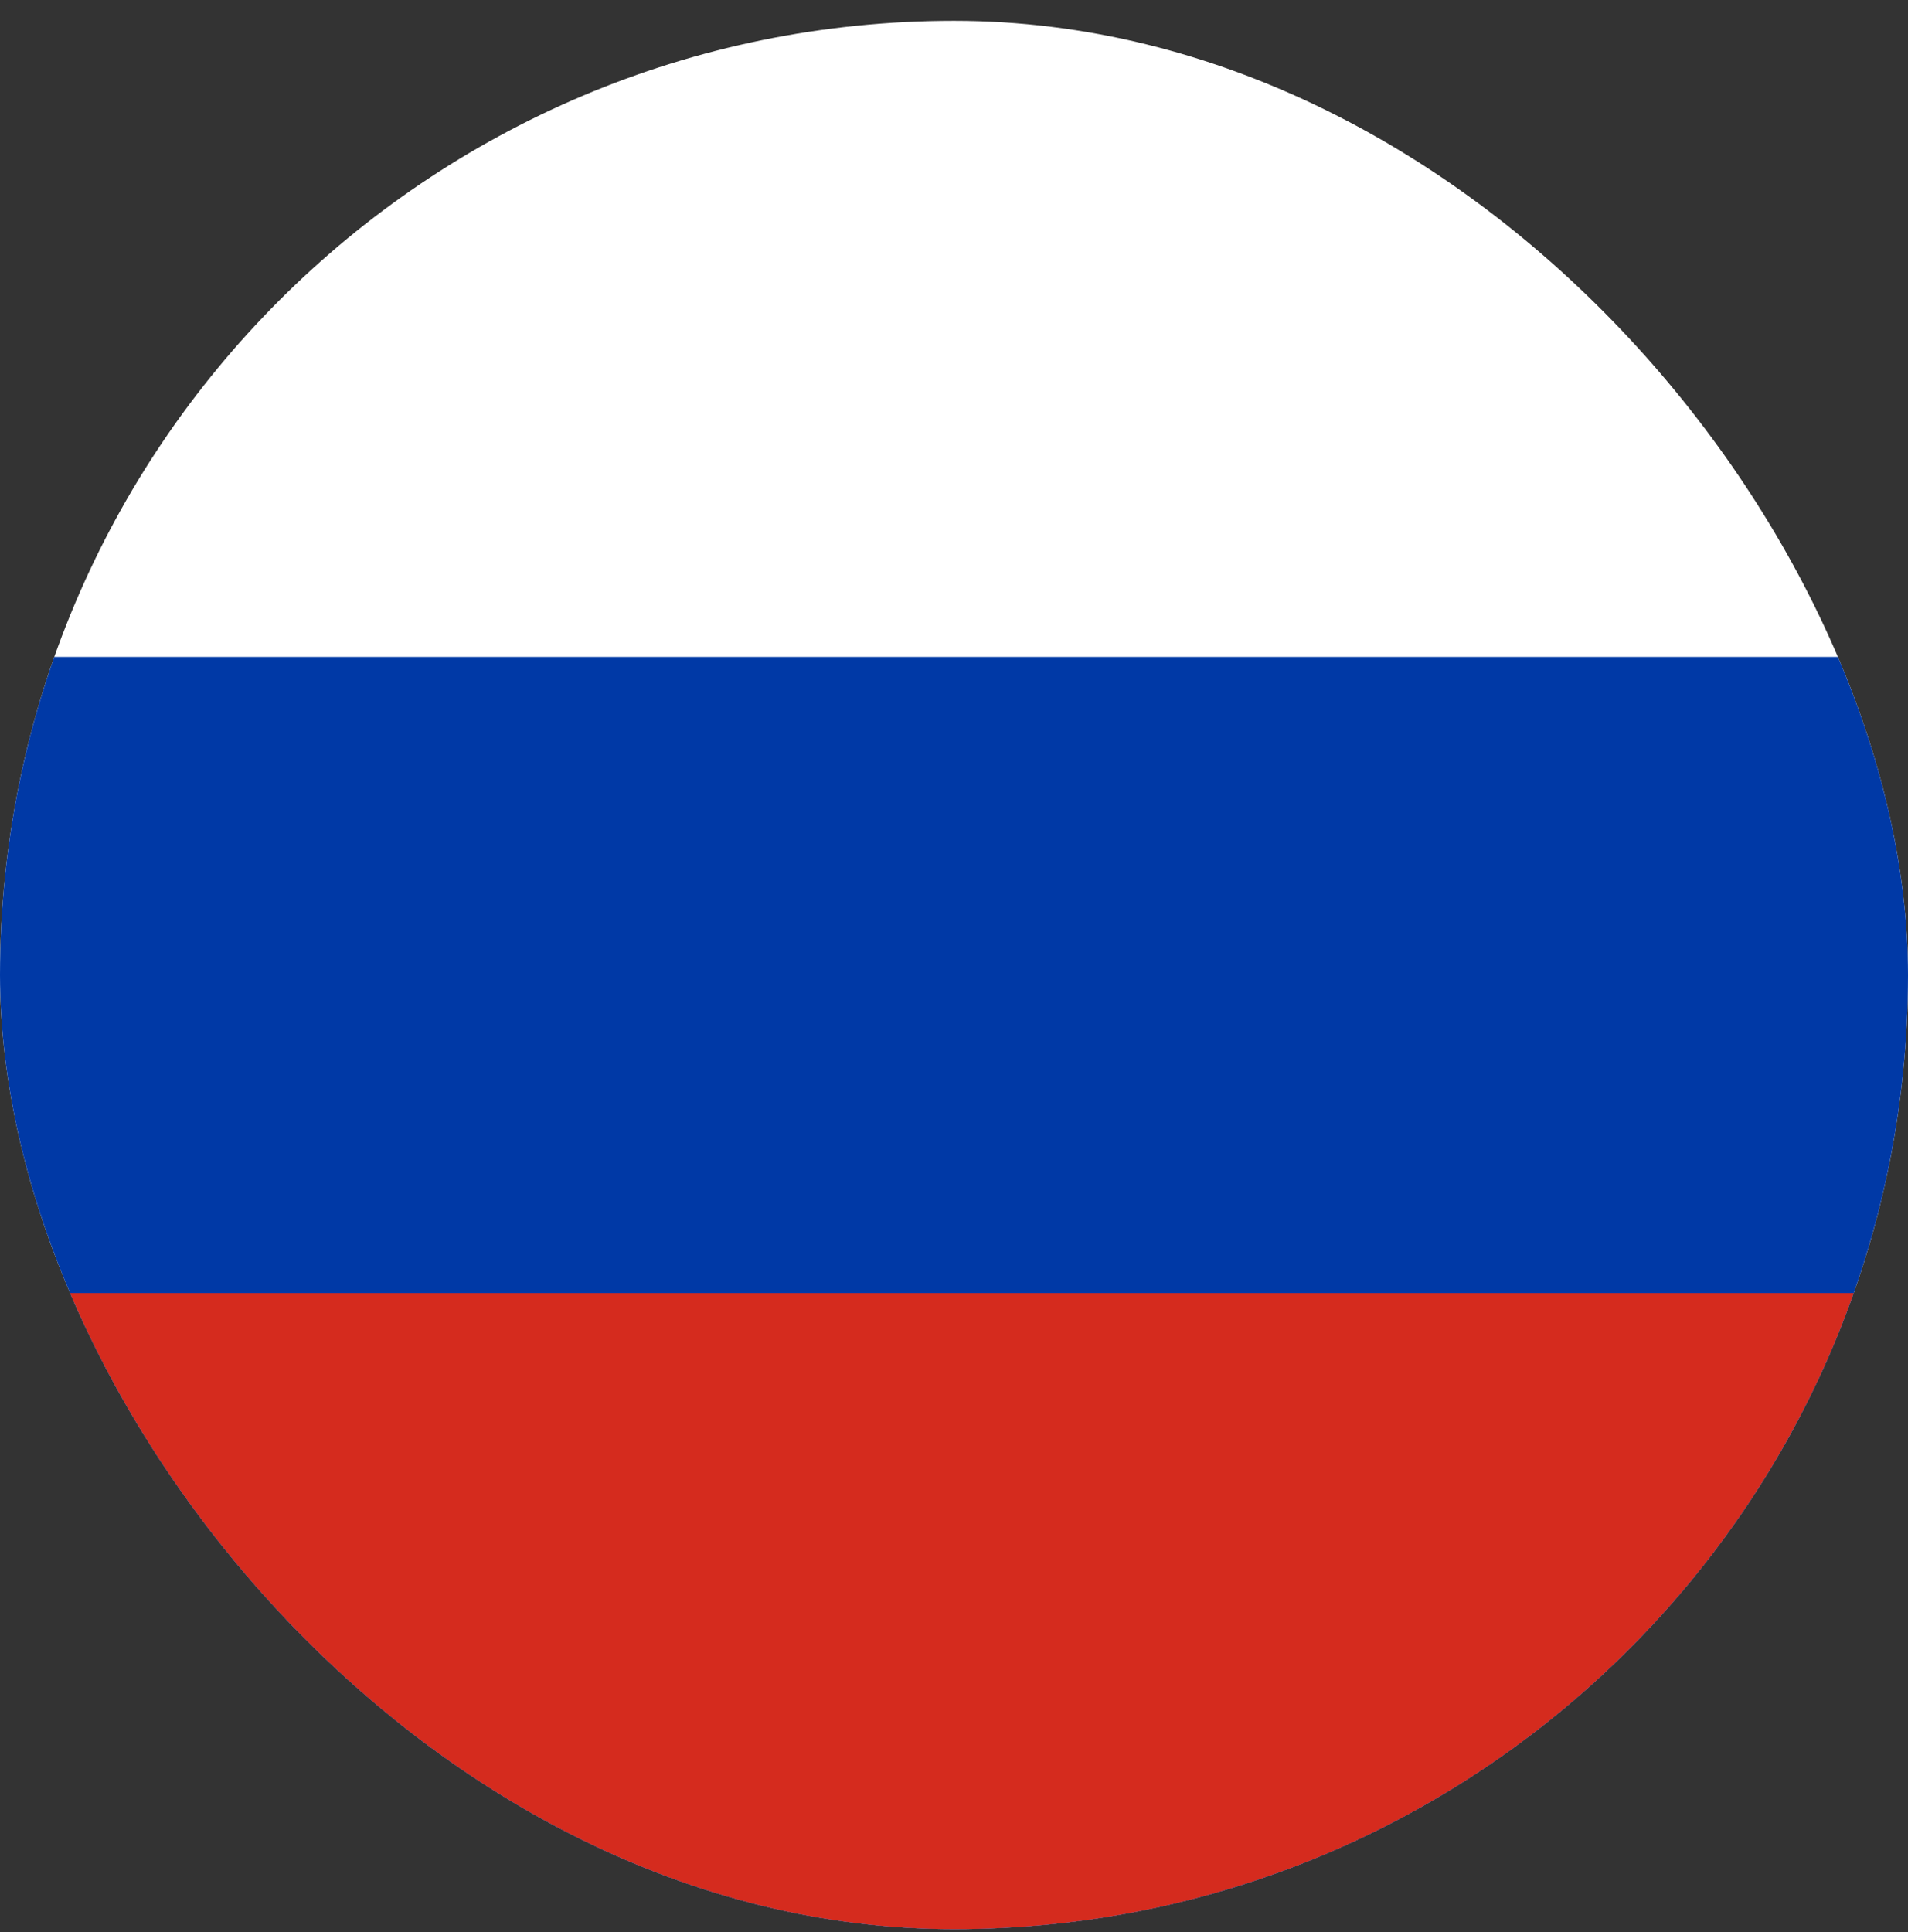 <svg width="80" height="81" viewBox="0 0 80 81" fill="none" xmlns="http://www.w3.org/2000/svg">
<rect x="0" y="0" width="80" height="81" fill="#333333" stroke="none"/>
<g clip-path="url(#clip0_747_27948)">
<path fill-rule="evenodd" clip-rule="evenodd" d="M-13 0.873H93.667V80.873H-13V0.873Z" fill="white"/>
<path fill-rule="evenodd" clip-rule="evenodd" d="M-13 27.539H93.667V80.872H-13V27.539Z" fill="#0039A6"/>
<path fill-rule="evenodd" clip-rule="evenodd" d="M-13 54.207H93.667V80.874H-13V54.207Z" fill="#D52B1E"/>
</g>
<defs>
<clipPath id="clip0_747_27948">
<rect y="0.873" width="80" height="80" rx="40" fill="white"/>
</clipPath>
</defs>
</svg>
